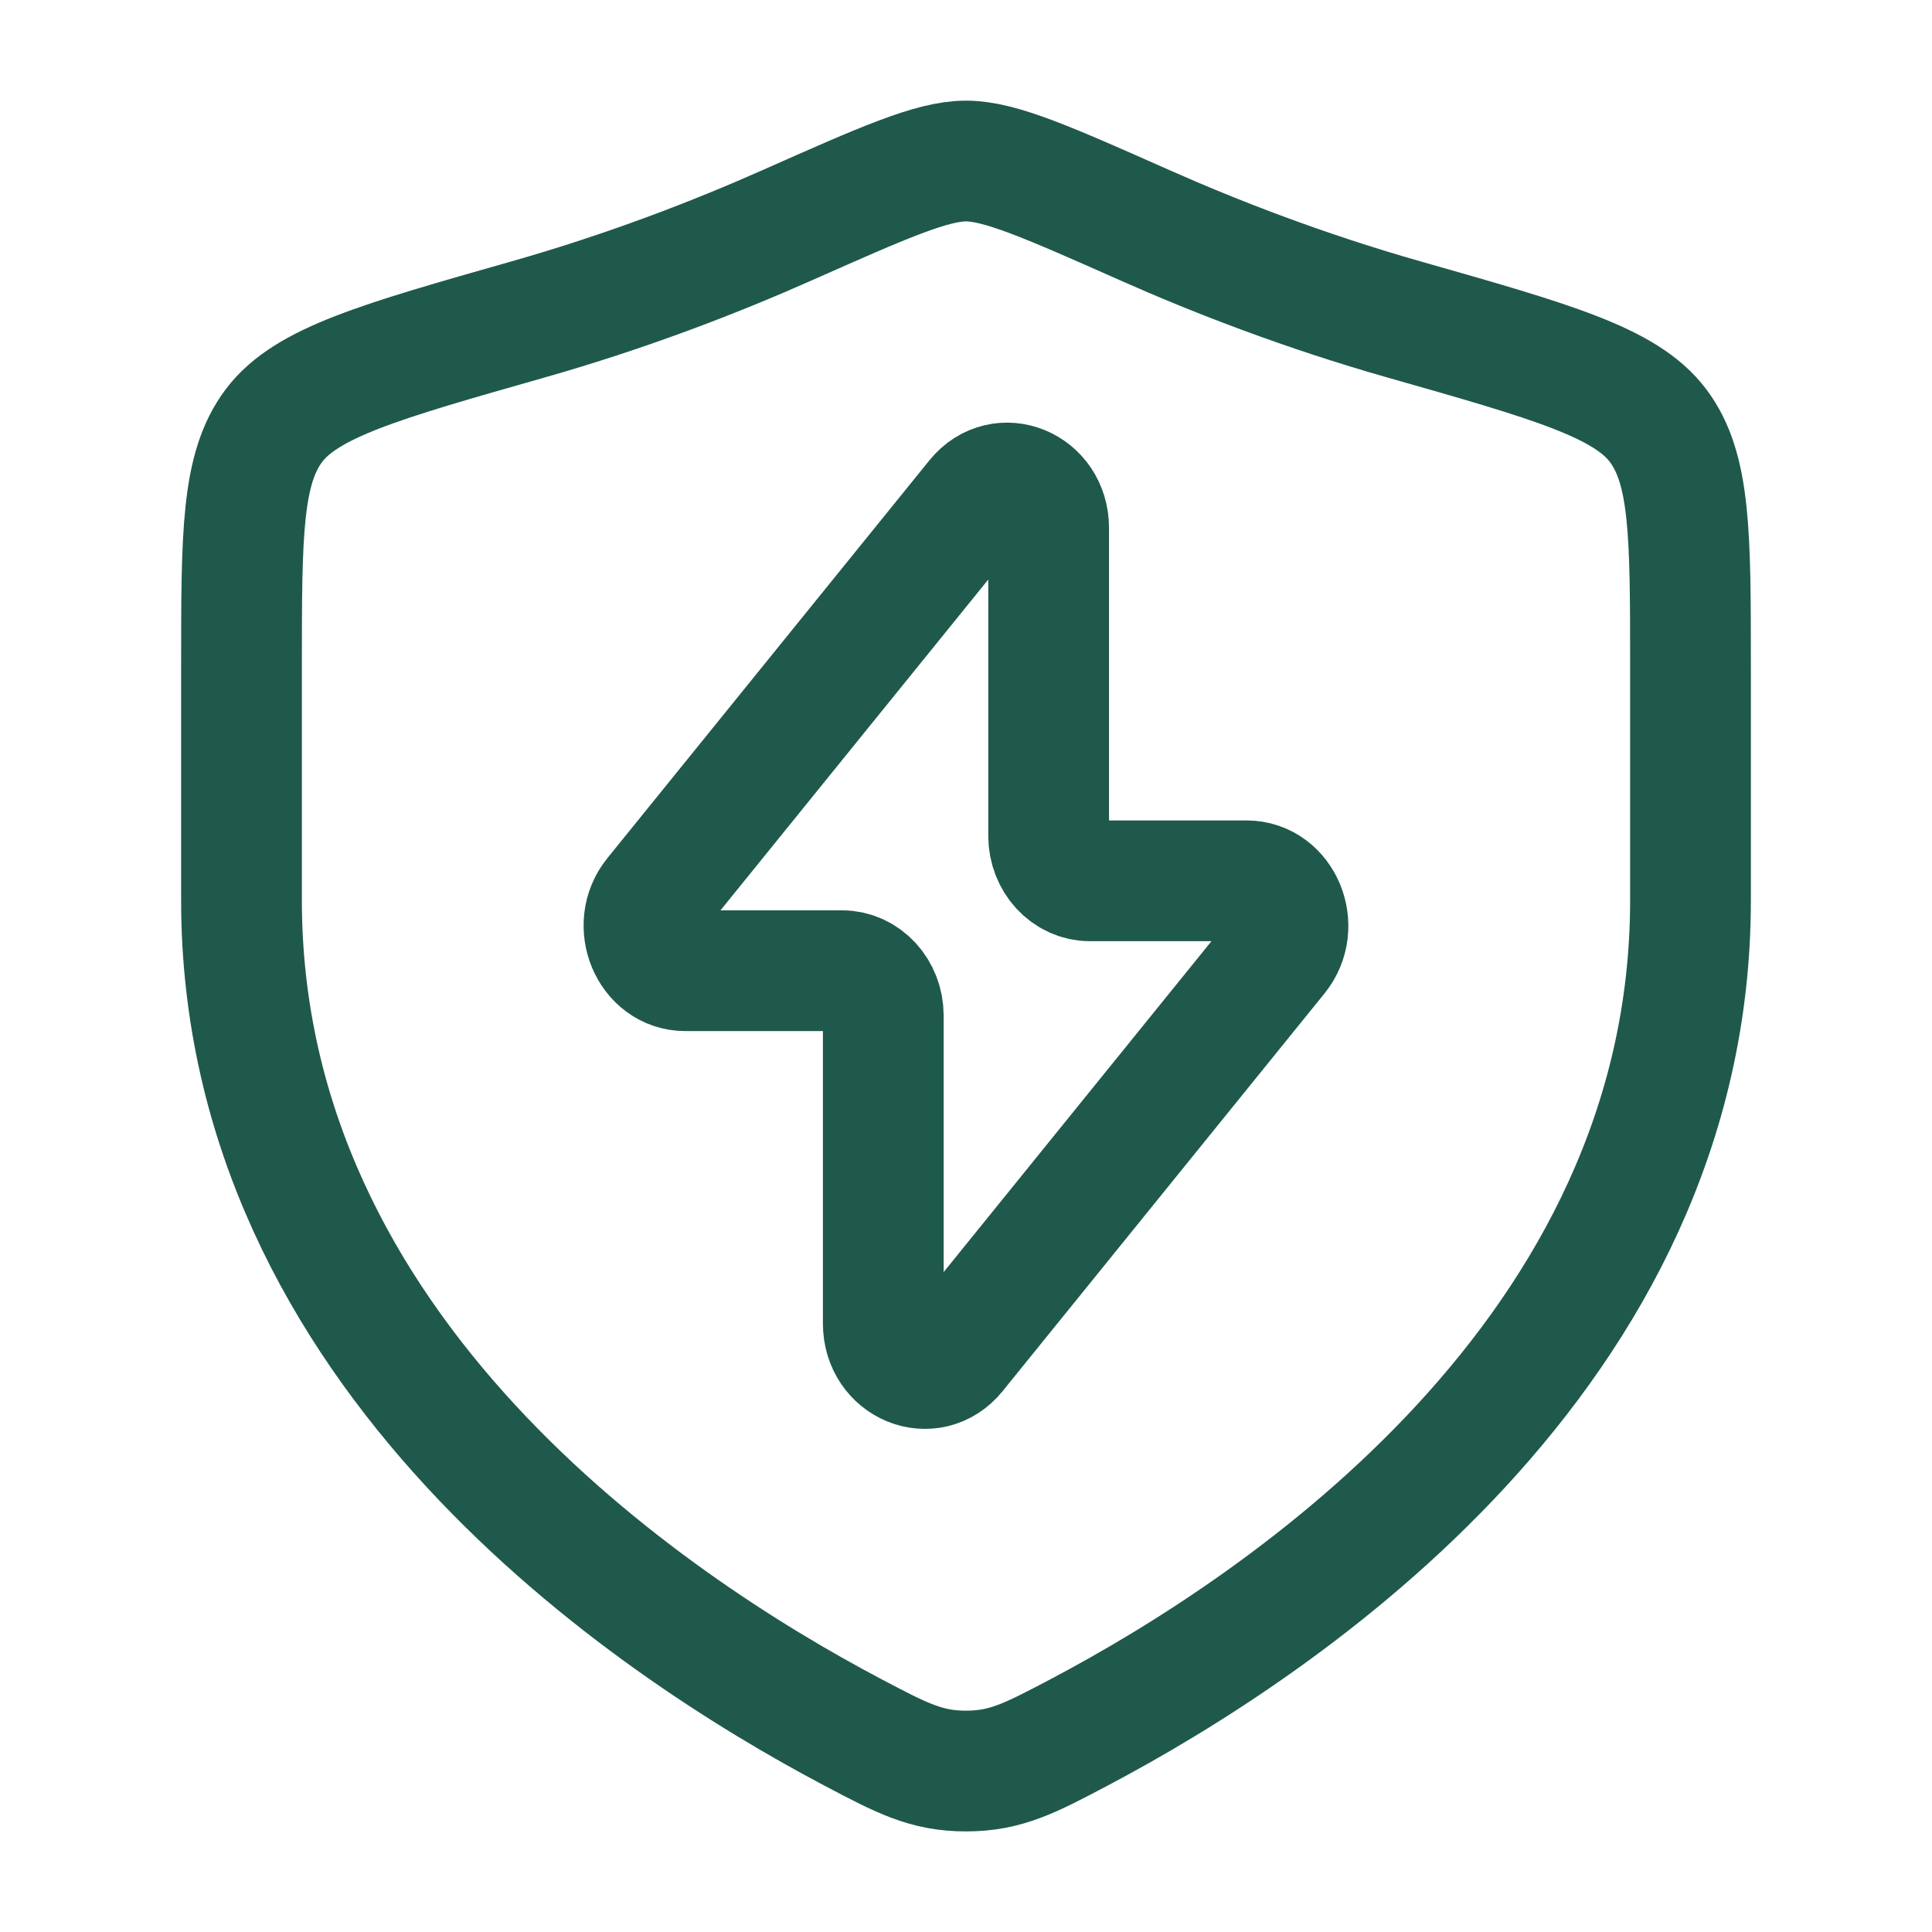 <svg width="32" height="32" viewBox="0 0 32 32" fill="none" xmlns="http://www.w3.org/2000/svg">
<path d="M10.838 14.842L16.171 8.254C16.588 7.739 17.369 8.06 17.369 8.746V13.845C17.369 14.256 17.676 14.589 18.054 14.589H20.647C21.236 14.589 21.55 15.344 21.161 15.825L15.829 22.413C15.412 22.928 14.63 22.607 14.63 21.921V16.822C14.63 16.411 14.324 16.078 13.946 16.078H11.352C10.763 16.078 10.449 15.322 10.838 14.842Z" stroke="#1F594B" stroke-width="2" stroke-linecap="round" stroke-linejoin="round"/>
<path d="M28 14.912V11.041C28 8.854 28 7.761 27.461 7.047C26.922 6.334 25.704 5.988 23.268 5.295C21.603 4.822 20.136 4.252 18.963 3.731C17.364 3.022 16.565 2.667 16 2.667C15.435 2.667 14.636 3.022 13.037 3.731C11.864 4.252 10.397 4.822 8.732 5.295C6.296 5.988 5.078 6.334 4.539 7.047C4 7.761 4 8.854 4 11.041V14.912C4 22.412 10.75 26.912 14.125 28.693C14.935 29.12 15.339 29.334 16 29.334C16.66 29.334 17.065 29.12 17.875 28.693C21.25 26.912 28 22.412 28 14.912Z" stroke="#1F594B" stroke-width="2" stroke-linecap="round"/>
</svg>
